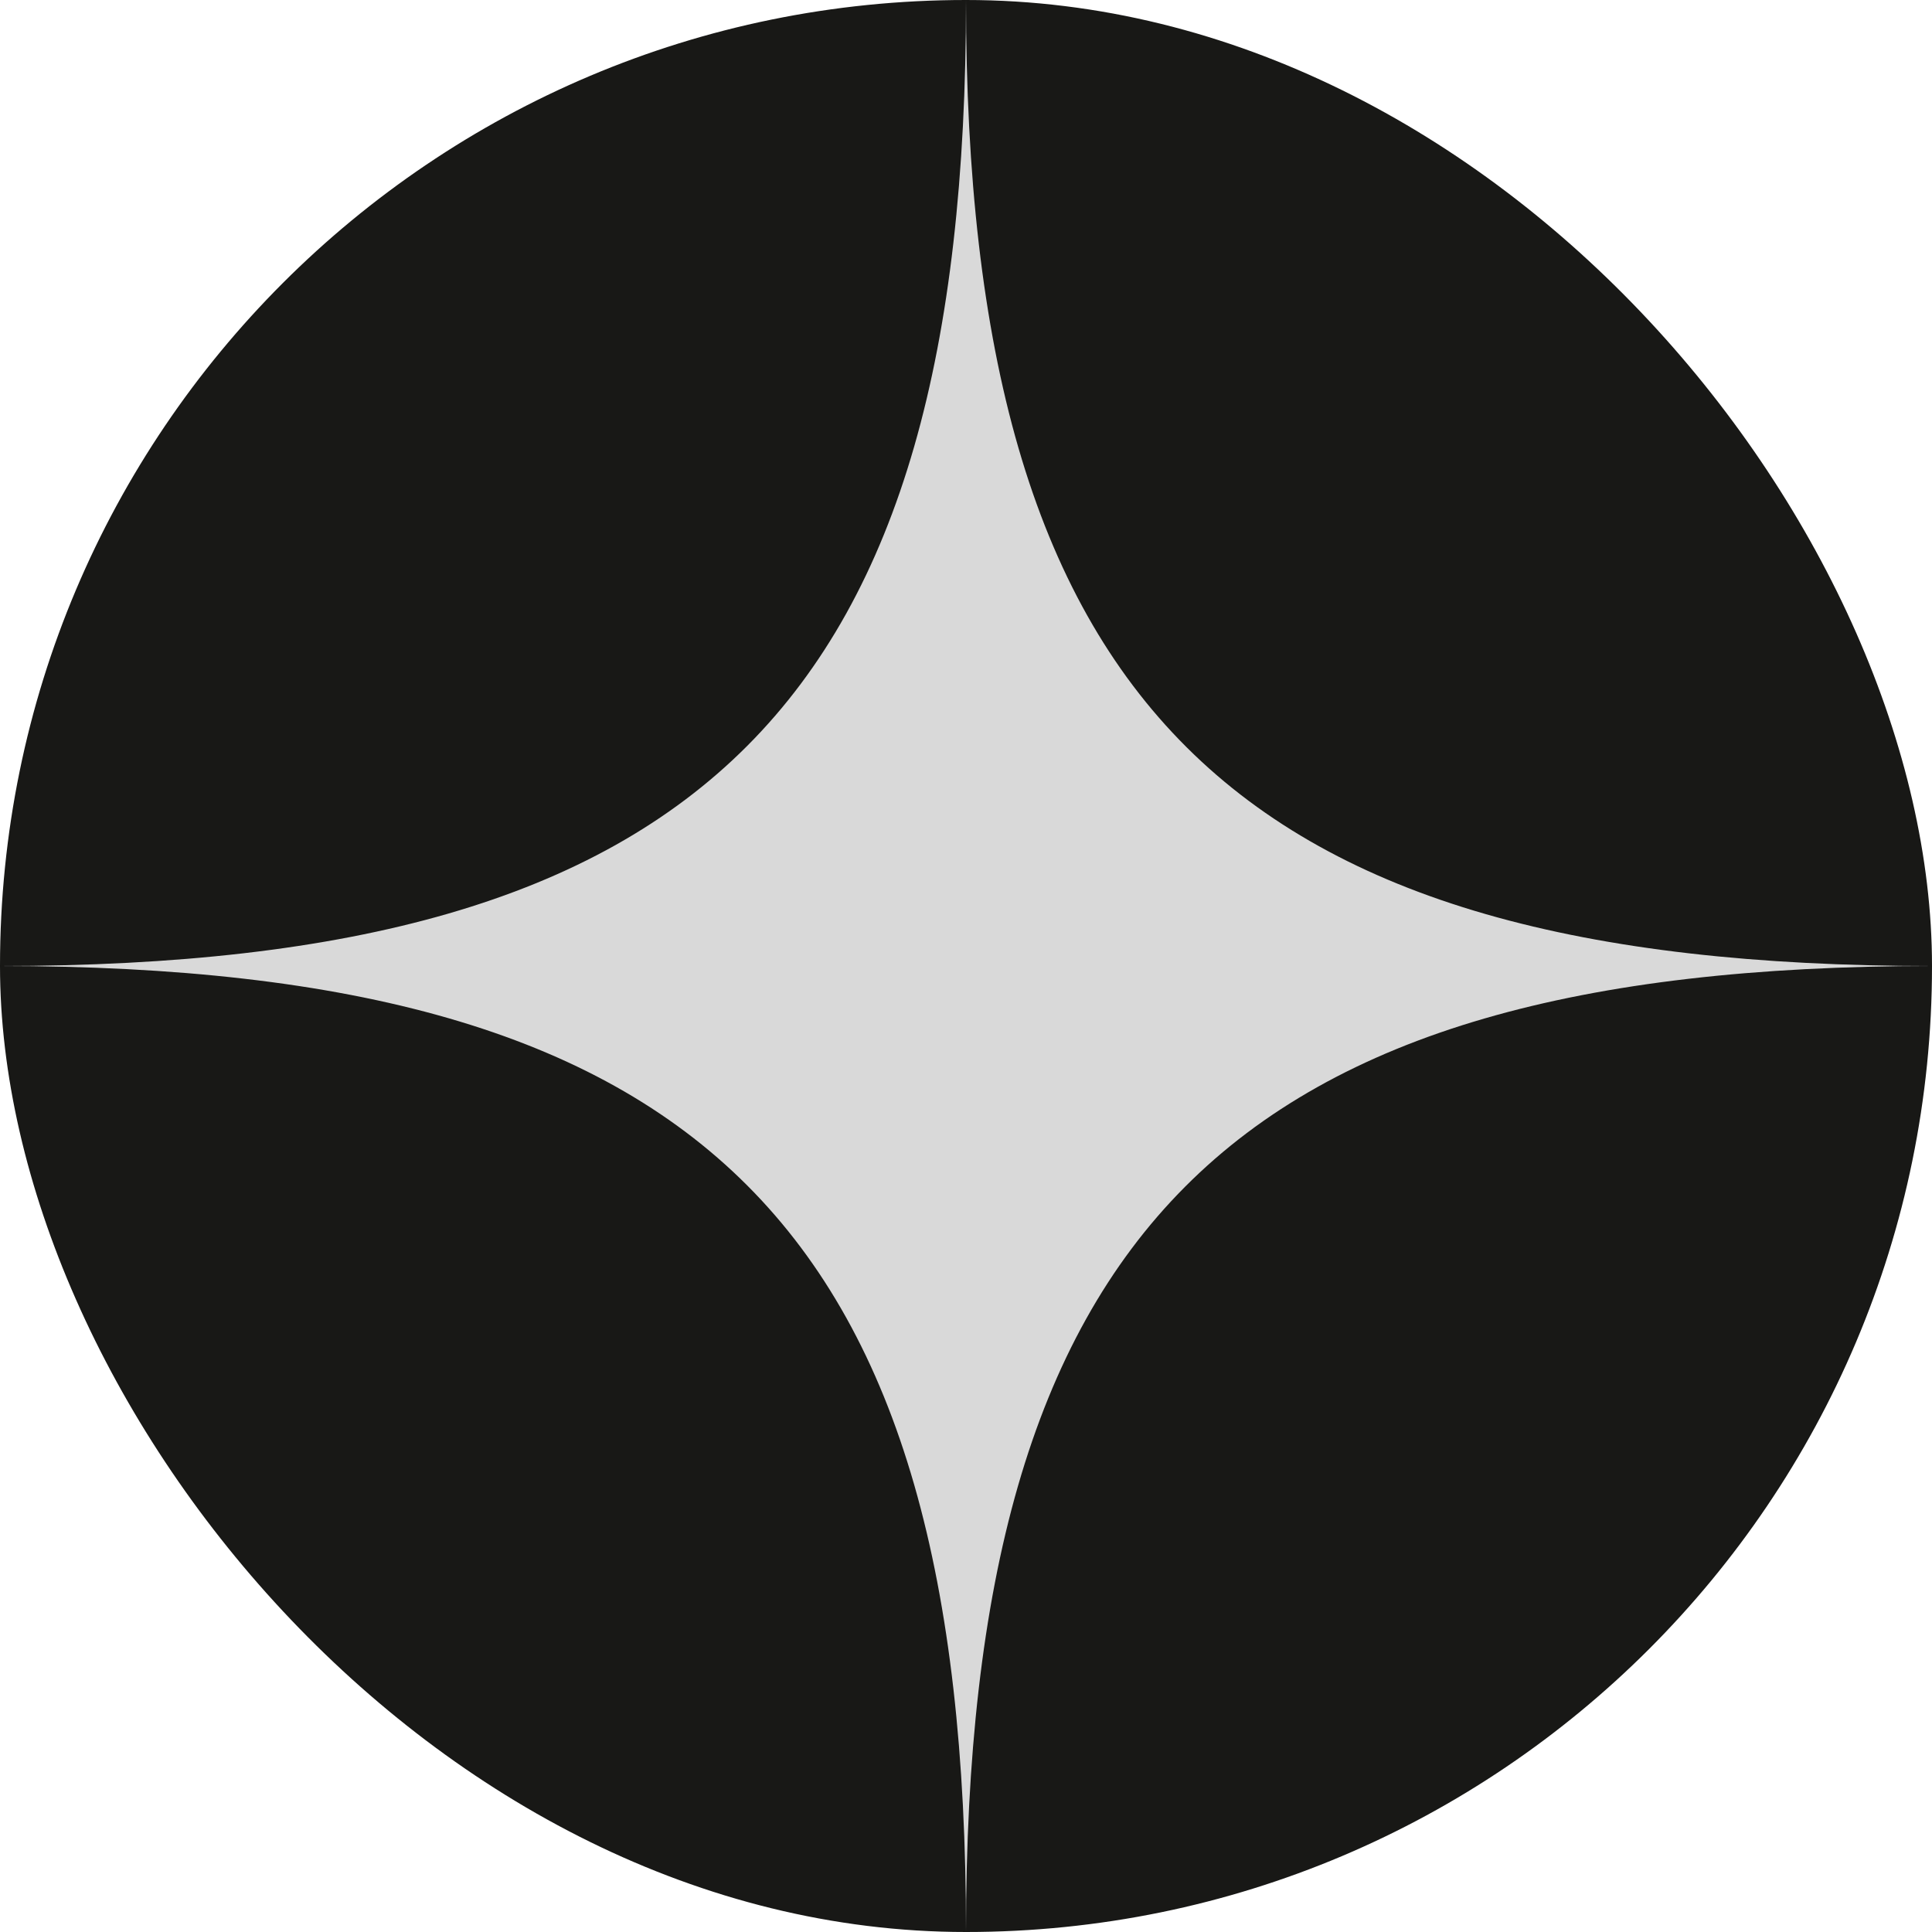 <svg width="24" height="24" viewBox="0 0 24 24" fill="none" xmlns="http://www.w3.org/2000/svg">
<rect width="24" height="24" rx="12" fill="#181816"/>
<path d="M12 0C12 8.755 15.309 12 24 12C15.259 12 12 15.311 12 24C12 15.272 8.755 12 0 12C8.755 12 12 8.706 12 0Z" fill="#D9D9D9"/>
</svg>
